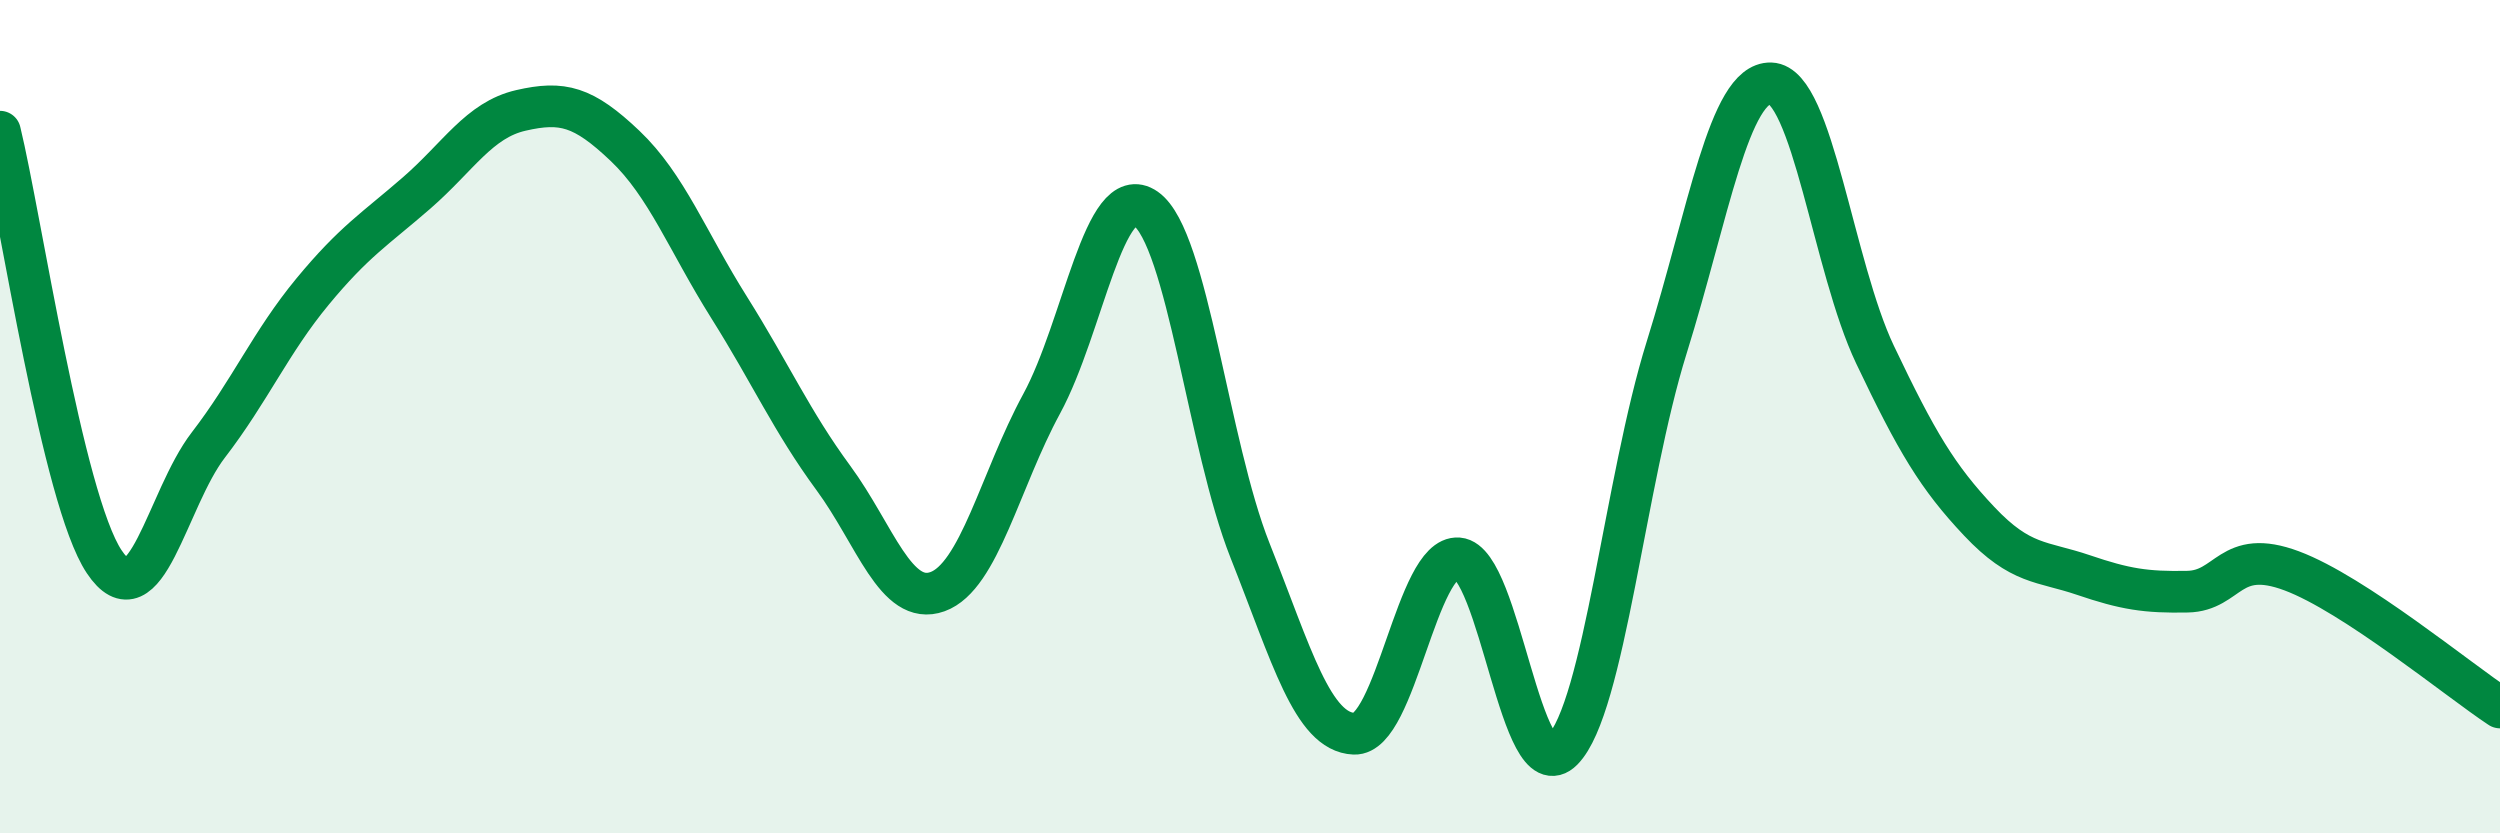
    <svg width="60" height="20" viewBox="0 0 60 20" xmlns="http://www.w3.org/2000/svg">
      <path
        d="M 0,3.16 C 0.5,5.22 1.5,11.98 2.5,13.48 C 3.5,14.98 4,11.98 5,10.68 C 6,9.38 6.5,8.21 7.5,7 C 8.5,5.79 9,5.5 10,4.63 C 11,3.76 11.5,2.88 12.5,2.65 C 13.5,2.42 14,2.55 15,3.5 C 16,4.45 16.5,5.79 17.5,7.38 C 18.5,8.97 19,10.11 20,11.47 C 21,12.83 21.5,14.56 22.5,14.2 C 23.5,13.84 24,11.53 25,9.69 C 26,7.85 26.5,4.31 27.5,5.01 C 28.5,5.71 29,10.69 30,13.21 C 31,15.73 31.5,17.57 32.5,17.61 C 33.5,17.65 34,13.32 35,13.4 C 36,13.48 36.5,19.01 37.5,18 C 38.5,16.99 39,11.54 40,8.34 C 41,5.14 41.5,1.97 42.5,2 C 43.5,2.03 44,6.41 45,8.51 C 46,10.61 46.5,11.45 47.5,12.51 C 48.5,13.57 49,13.46 50,13.8 C 51,14.14 51.5,14.22 52.5,14.2 C 53.5,14.18 53.5,13.14 55,13.7 C 56.5,14.26 59,16.32 60,16.98L60 20L0 20Z"
        fill="#008740"
        opacity="0.1"
        stroke-linecap="round"
        stroke-linejoin="round"
      />
      <path
        d="M 0,3.16 C 0.5,5.22 1.5,11.98 2.5,13.48 C 3.5,14.98 4,11.98 5,10.68 C 6,9.38 6.5,8.21 7.5,7 C 8.5,5.79 9,5.5 10,4.63 C 11,3.76 11.5,2.88 12.5,2.65 C 13.5,2.42 14,2.55 15,3.5 C 16,4.45 16.5,5.79 17.5,7.38 C 18.5,8.97 19,10.11 20,11.47 C 21,12.83 21.5,14.56 22.5,14.2 C 23.5,13.84 24,11.53 25,9.69 C 26,7.85 26.5,4.31 27.5,5.01 C 28.5,5.71 29,10.69 30,13.21 C 31,15.73 31.5,17.57 32.5,17.61 C 33.5,17.65 34,13.32 35,13.4 C 36,13.48 36.5,19.01 37.5,18 C 38.5,16.99 39,11.54 40,8.34 C 41,5.14 41.5,1.97 42.5,2 C 43.5,2.03 44,6.41 45,8.51 C 46,10.61 46.5,11.45 47.5,12.51 C 48.5,13.57 49,13.46 50,13.8 C 51,14.14 51.5,14.22 52.5,14.2 C 53.5,14.18 53.5,13.14 55,13.7 C 56.5,14.26 59,16.32 60,16.98"
        stroke="#008740"
        stroke-width="1"
        fill="none"
        stroke-linecap="round"
        stroke-linejoin="round"
      />
    </svg>
  